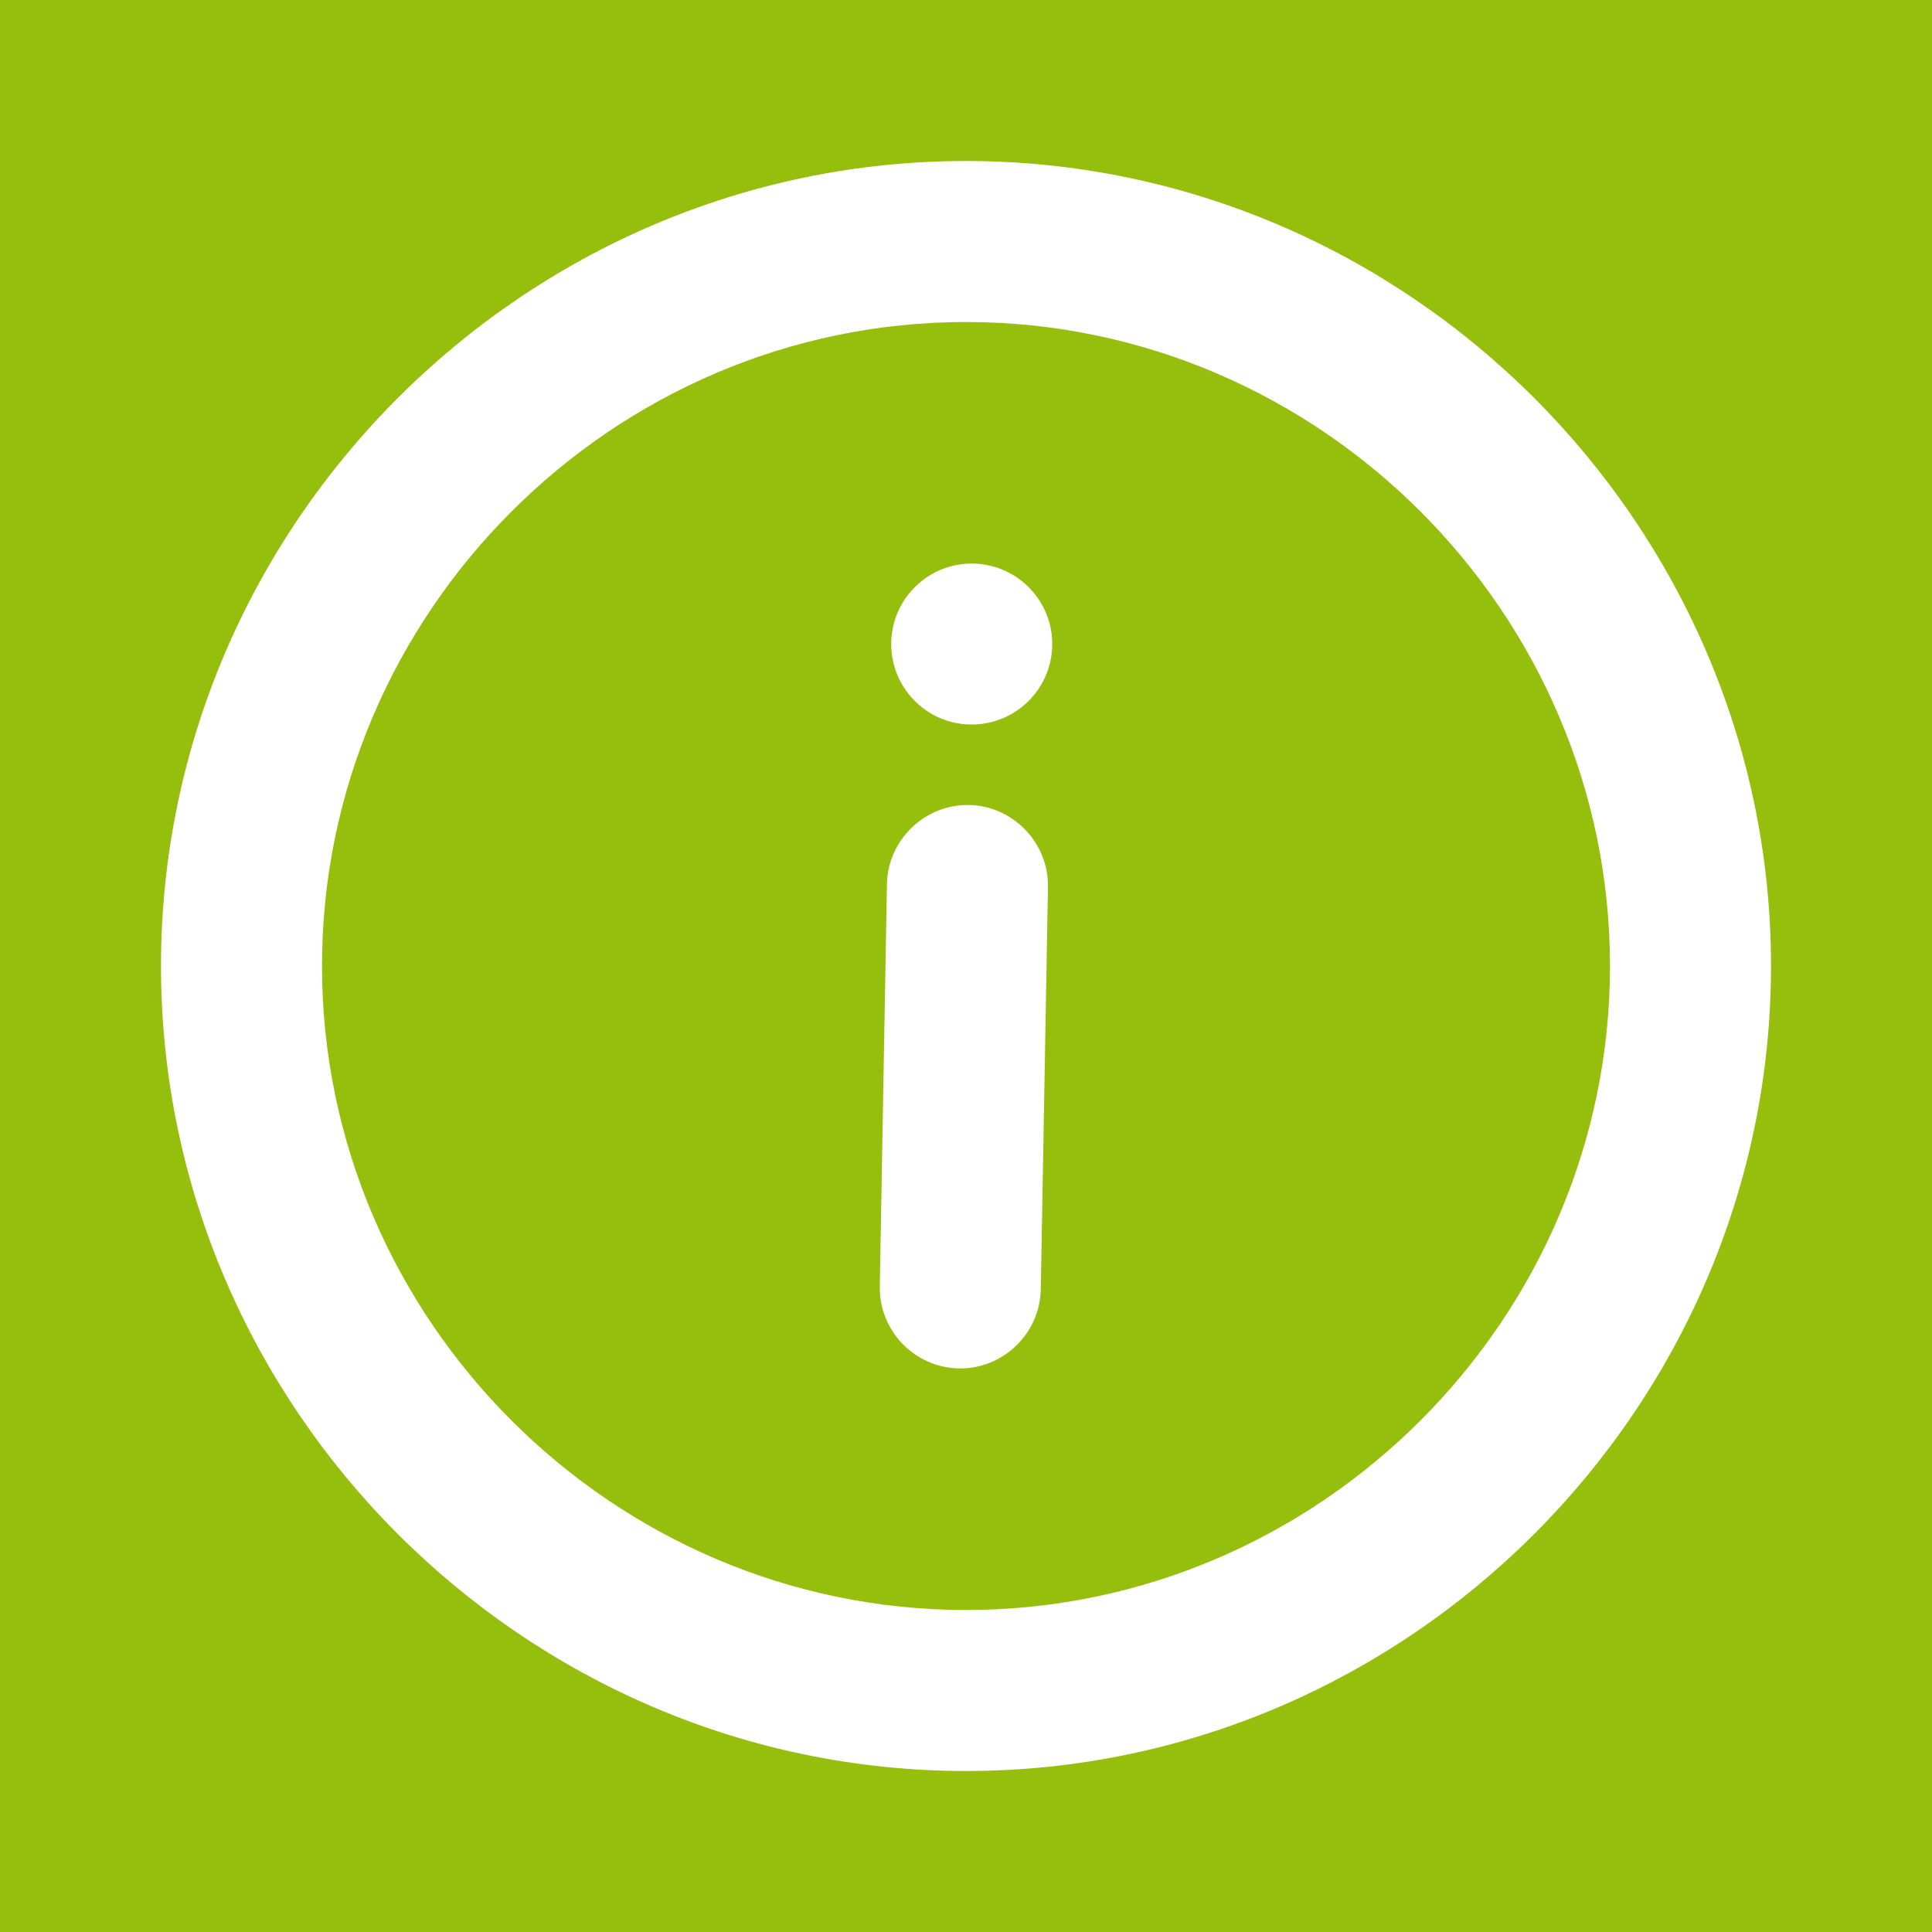 <?xml version="1.0" encoding="UTF-8" standalone="no"?><!DOCTYPE svg PUBLIC "-//W3C//DTD SVG 1.1//EN" "http://www.w3.org/Graphics/SVG/1.1/DTD/svg11.dtd"><svg width="100%" height="100%" viewBox="0 0 24 24" version="1.1" xmlns="http://www.w3.org/2000/svg" xmlns:xlink="http://www.w3.org/1999/xlink" xml:space="preserve" xmlns:serif="http://www.serif.com/" style="fill-rule:evenodd;clip-rule:evenodd;stroke-linejoin:round;stroke-miterlimit:1.414;"><rect x="0" y="0" width="24" height="24" style="fill:#96bf0d;"/><g><rect x="0" y="0" width="24" height="24" style="fill:none;"/><path d="M12,2c-5.486,0 -10,4.514 -10,10c0,5.486 4.514,10 10,10c5.486,0 10,-4.514 10,-10c0,-5.486 -4.514,-10 -10,-10Zm0,18c-4.389,0 -8,-3.611 -8,-8c0,-4.389 3.611,-8 8,-8c4.389,0 8,3.611 8,8c0,4.389 -3.611,8 -8,8Z" style="fill:#fff;fill-rule:nonzero;"/><path d="M12.053,9c-0.551,-0.009 -0.991,-0.465 -0.982,-1.017c0.01,-0.552 0.466,-0.992 1.018,-0.982c0.552,0.01 0.992,0.466 0.982,1.017c-0.01,0.552 -0.466,0.992 -1.018,0.982Z" style="fill:#fff;"/><path d="M11.911,16.999c0.548,0.01 1.008,-0.433 1.018,-0.982l0.089,-4.999c0.009,-0.549 -0.434,-1.008 -0.982,-1.018c-0.549,-0.009 -1.008,0.434 -1.018,0.982l-0.089,5c-0.01,0.548 0.433,1.007 0.982,1.017Z" style="fill:#fff;fill-rule:nonzero;"/></g></svg>